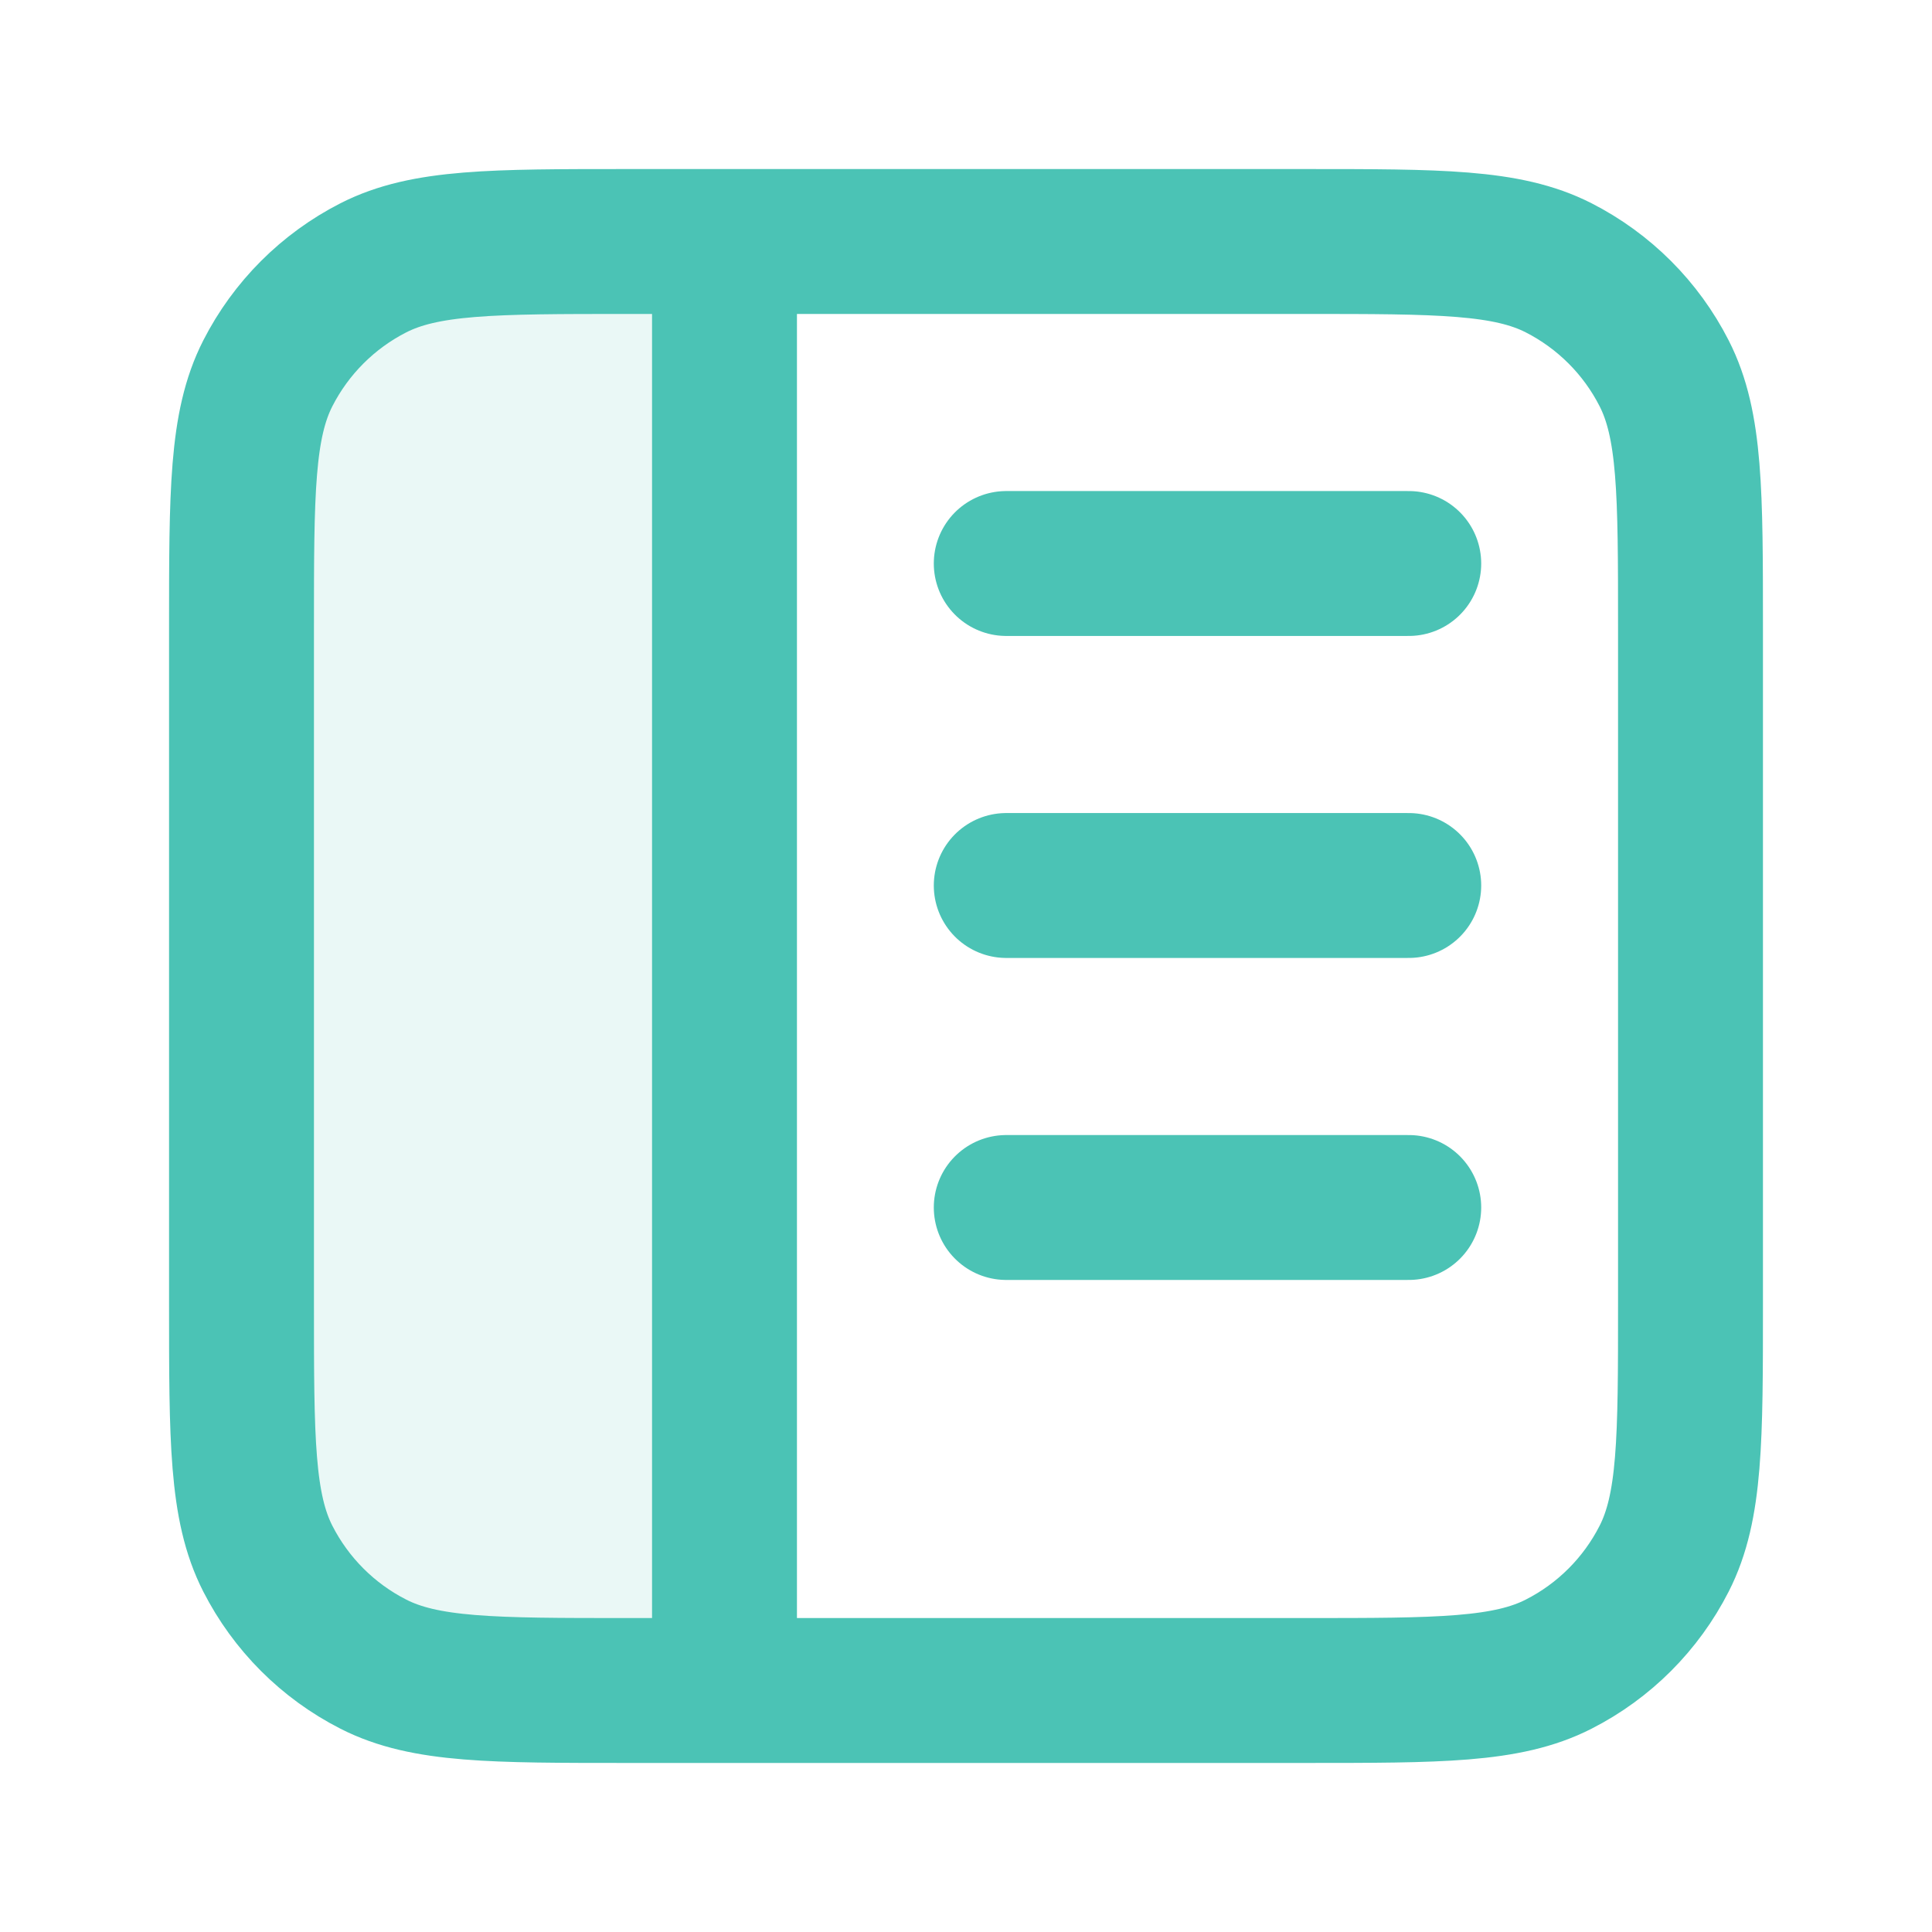 <?xml version="1.0" encoding="UTF-8"?> <svg xmlns="http://www.w3.org/2000/svg" width="60" height="60" viewBox="0 0 60 60" fill="none"><path opacity="0.12" d="M22.5 7.5H19.5C15.3 7.5 13.199 7.5 11.595 8.317C10.184 9.037 9.037 10.184 8.317 11.595C7.5 13.199 7.5 15.3 7.5 19.5V40.5C7.5 44.7 7.5 46.801 8.317 48.405C9.037 49.816 10.184 50.964 11.595 51.682C13.199 52.5 15.3 52.5 19.5 52.5H22.5V7.5Z" fill="#4BC3B5"></path><path d="M43.75 27.5H31.25M43.75 37.5H31.25M43.75 17.5H31.25M22.5 7.5L22.5 52.5M19.5 7.5H40.5C44.7 7.5 46.801 7.5 48.405 8.317C49.816 9.037 50.964 10.184 51.682 11.595C52.5 13.199 52.5 15.3 52.5 19.5V40.5C52.5 44.7 52.5 46.801 51.682 48.405C50.964 49.816 49.816 50.964 48.405 51.682C46.801 52.5 44.7 52.5 40.5 52.5H19.5C15.3 52.5 13.199 52.5 11.595 51.682C10.184 50.964 9.037 49.816 8.317 48.405C7.5 46.801 7.5 44.7 7.5 40.5V19.5C7.5 15.3 7.5 13.199 8.317 11.595C9.037 10.184 10.184 9.037 11.595 8.317C13.199 7.5 15.3 7.5 19.5 7.5Z" stroke="#4BC3B5" stroke-width="4.5" stroke-linecap="round" stroke-linejoin="round"></path></svg> 